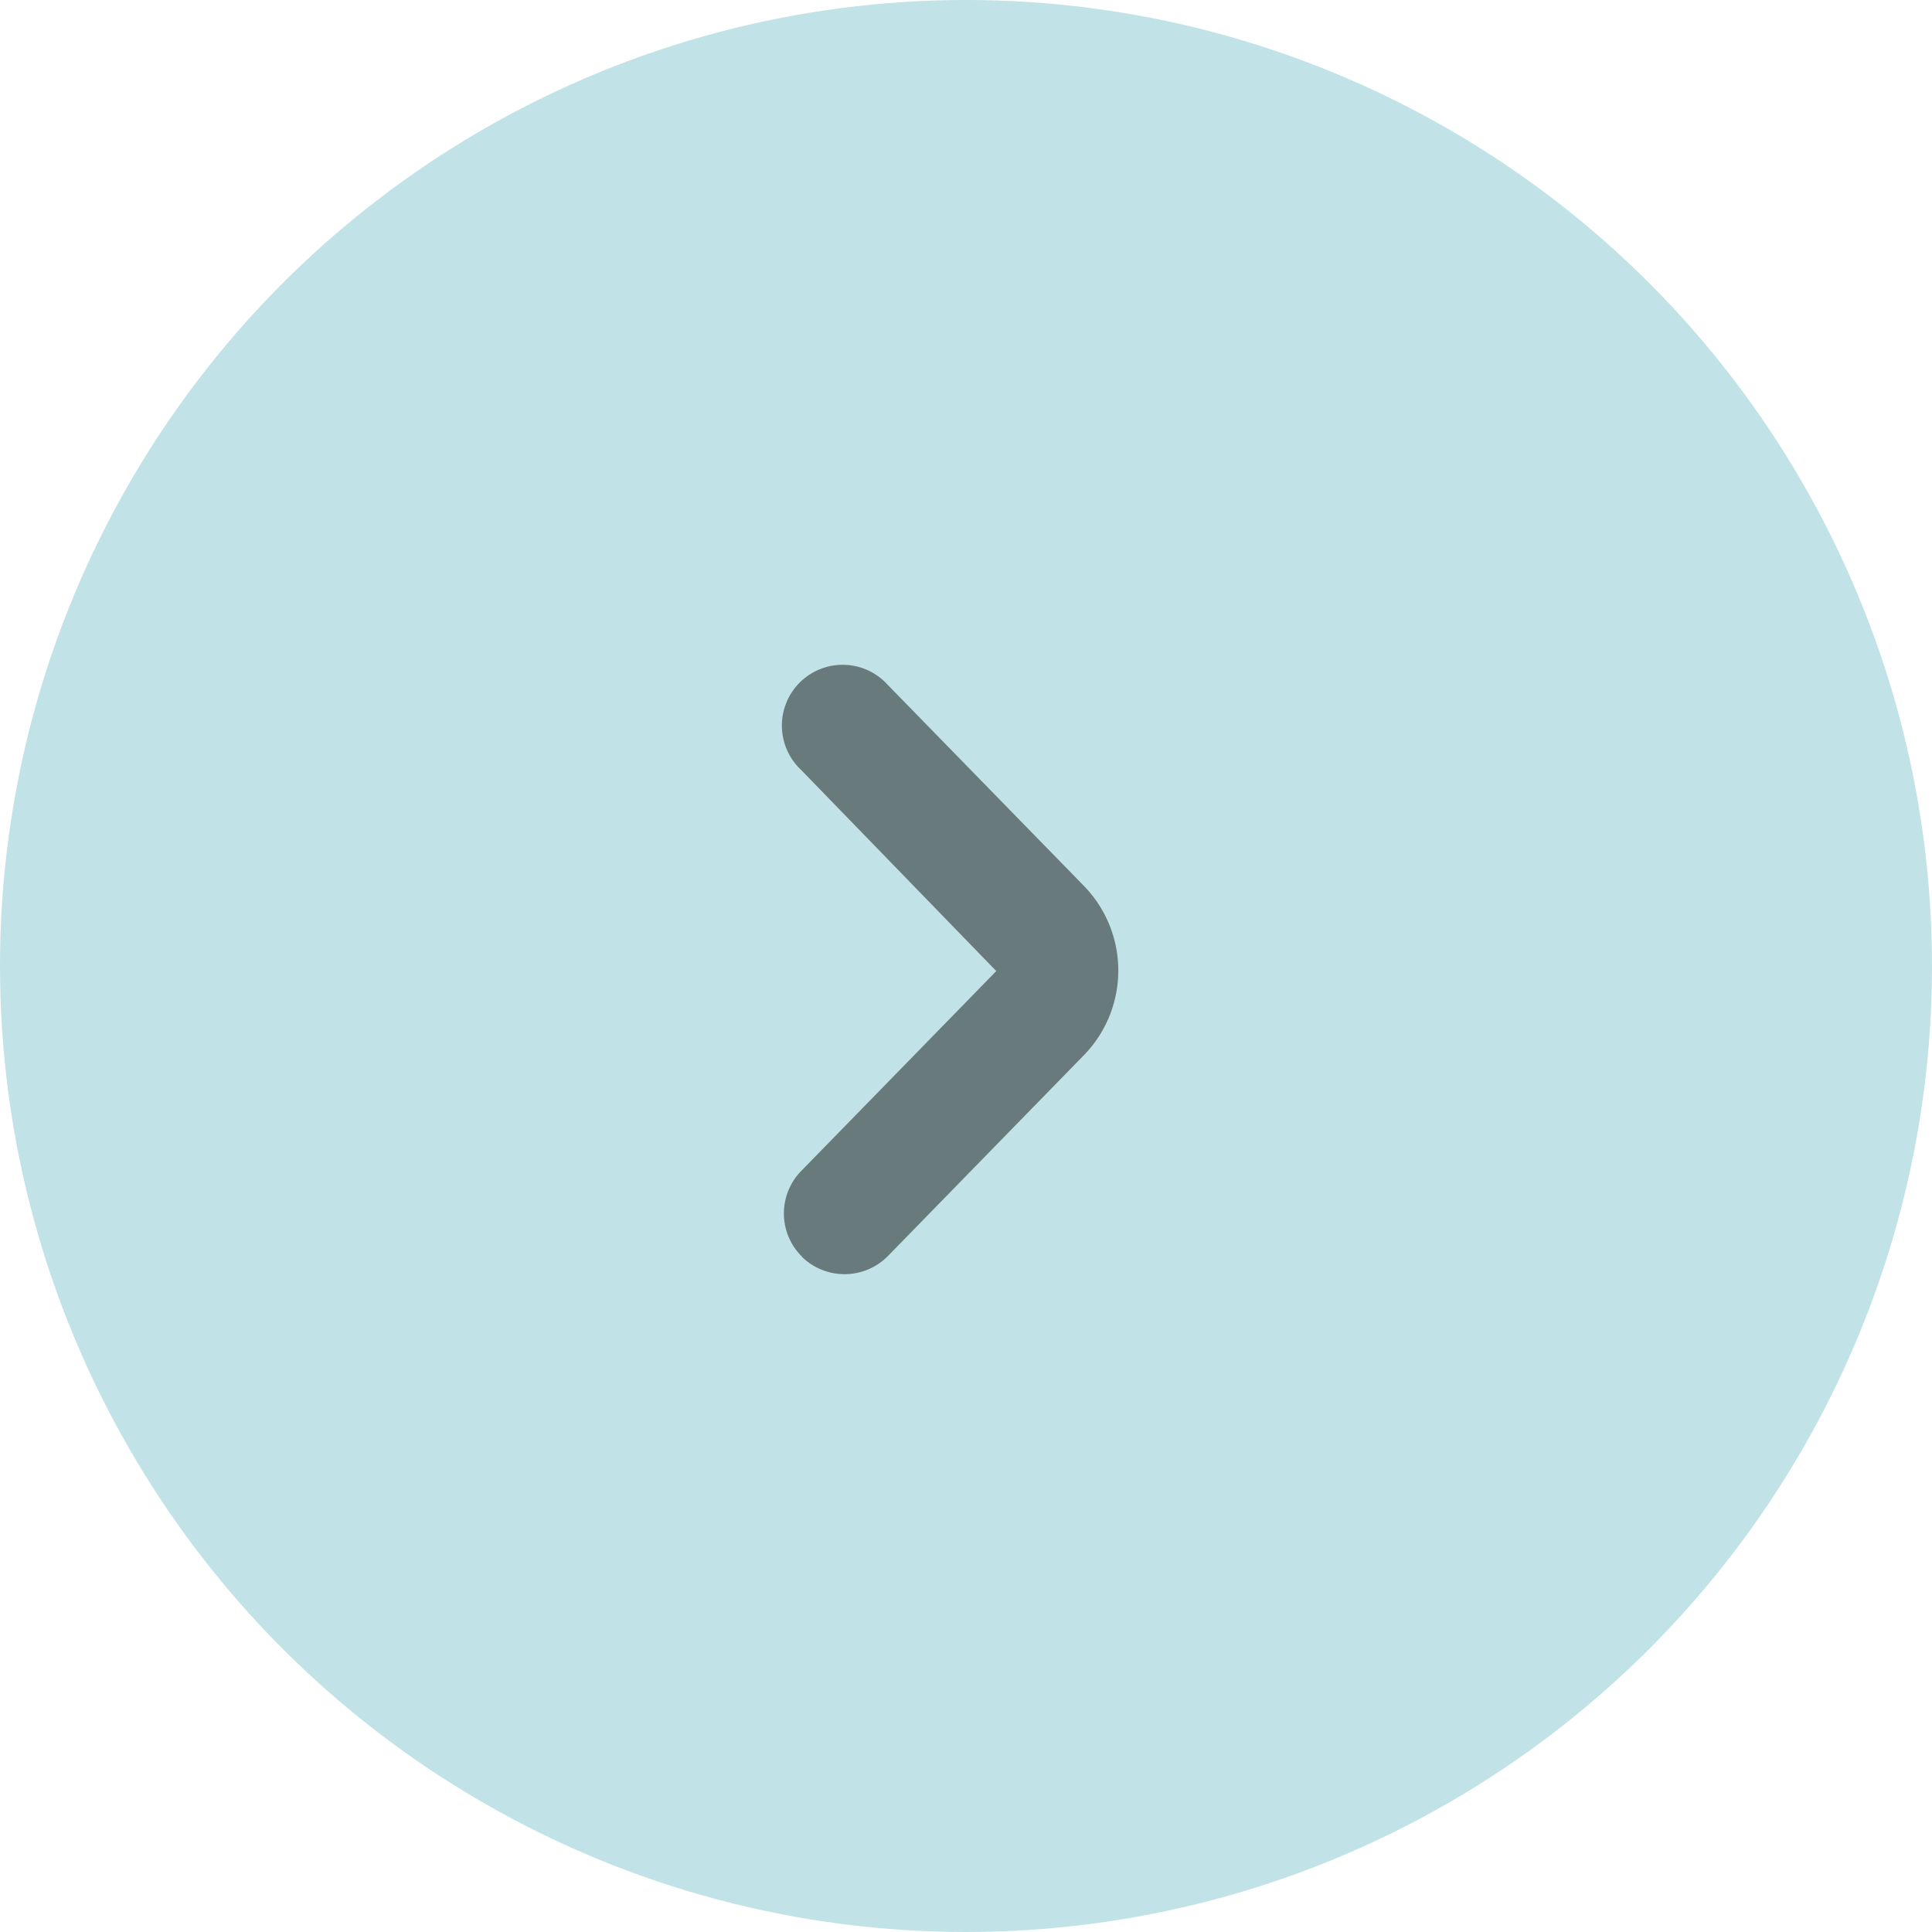 <svg id="Right_Arrow" data-name="Right Arrow" xmlns="http://www.w3.org/2000/svg" width="40" height="40" viewBox="0 0 40 40"> <circle fill="#c1e2e7" cx="20" cy="20" r="20"/> <path fill="#697a7c" d="M16.607,26.025A1.262,1.262,0,0,0,18.388,26l4.028-4.128a2.513,2.513,0,0,0,.011-3.545l-4.04-4.14a1.258,1.258,0,1,0-1.8,1.754l4.04,4.164-4.04,4.14a1.256,1.256,0,0,0,.023,1.778h0Z"/></svg>